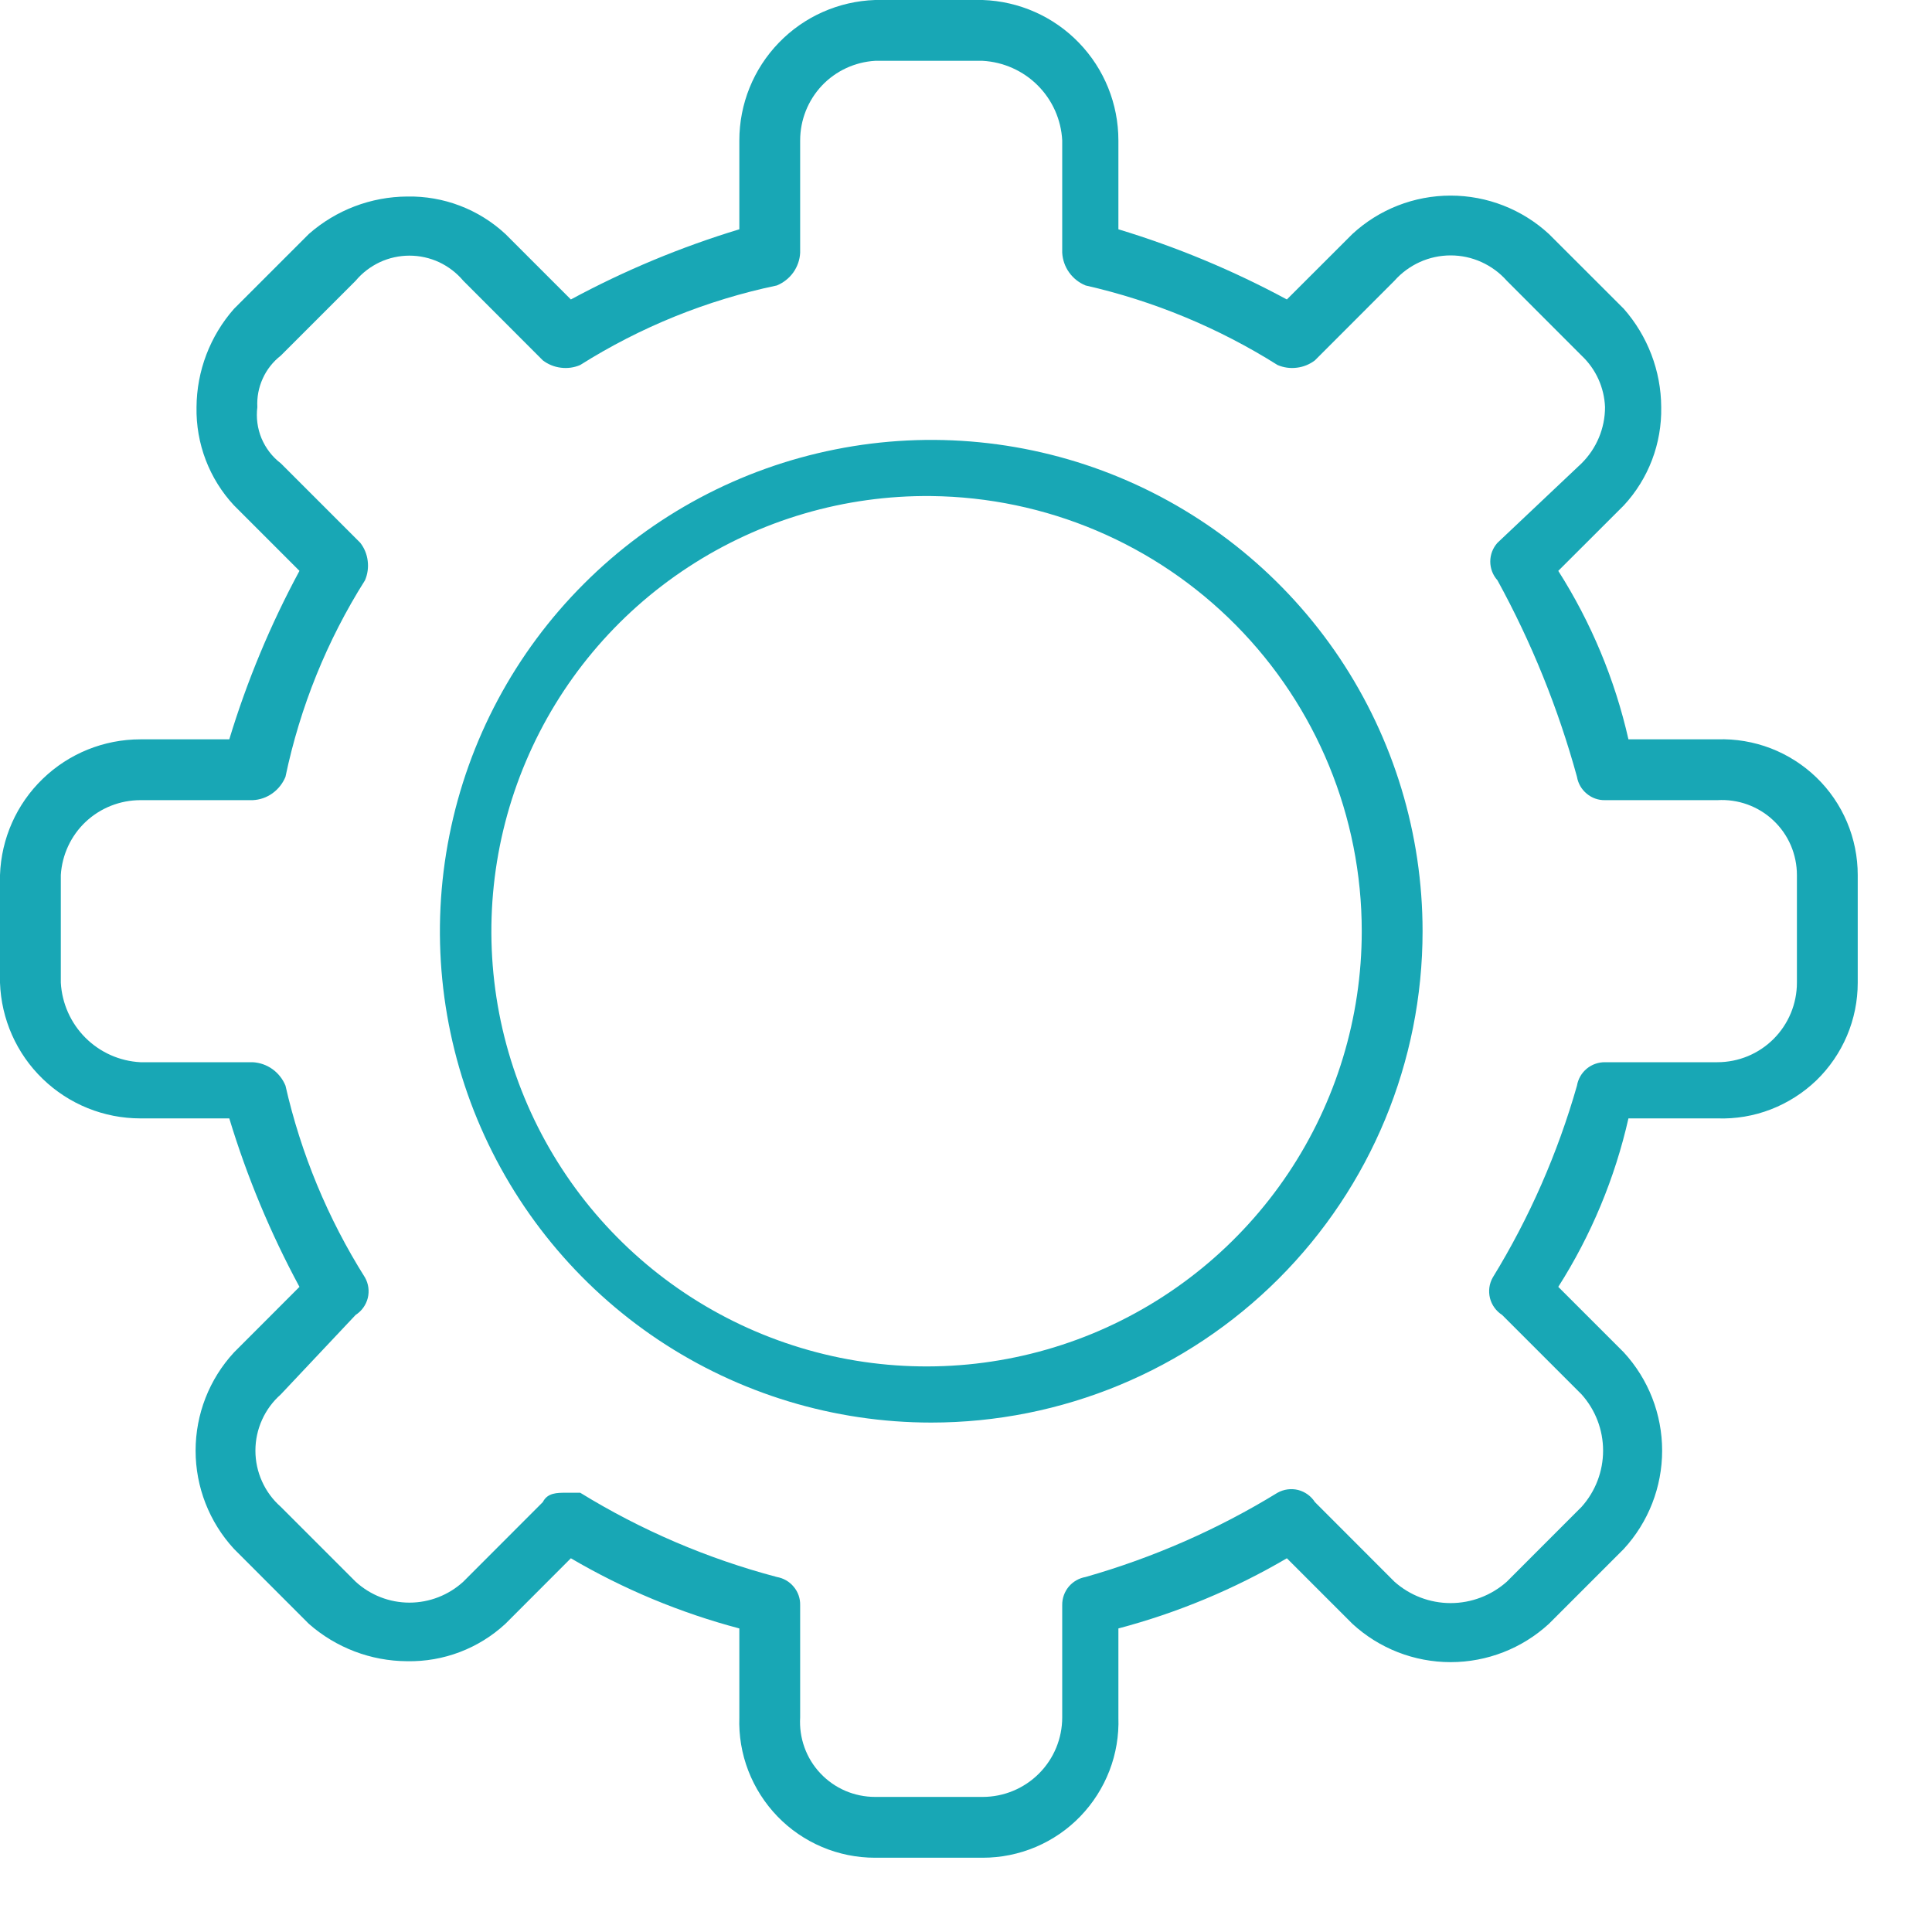 <svg width="25" height="25" viewBox="0 0 25 25" fill="none" xmlns="http://www.w3.org/2000/svg">
<path d="M12.05 18.408C10.793 18.408 9.564 18.035 8.518 17.337C7.472 16.638 6.658 15.645 6.176 14.483C5.695 13.322 5.569 12.043 5.815 10.81C6.06 9.577 6.665 8.444 7.555 7.555C8.444 6.665 9.577 6.06 10.81 5.815C12.043 5.569 13.322 5.695 14.483 6.176C15.645 6.658 16.638 7.473 17.337 8.518C18.035 9.564 18.408 10.793 18.408 12.05C18.408 13.737 17.738 15.354 16.546 16.546C15.354 17.738 13.737 18.408 12.05 18.408ZM12.05 6.419C10.934 6.407 9.839 6.727 8.905 7.339C7.971 7.95 7.24 8.825 6.805 9.853C6.369 10.881 6.249 12.015 6.459 13.111C6.67 14.208 7.201 15.217 7.986 16.01C8.771 16.804 9.775 17.346 10.869 17.569C11.963 17.791 13.098 17.683 14.131 17.259C15.163 16.834 16.046 16.113 16.668 15.185C17.289 14.258 17.621 13.167 17.621 12.05C17.621 10.567 17.036 9.144 15.993 8.09C14.95 7.035 13.533 6.435 12.05 6.419Z" fill="#18A7B5"/>
<path d="M12.716 24.039H11.323C11.087 24.039 10.854 23.992 10.637 23.9C10.42 23.808 10.223 23.673 10.06 23.504C9.896 23.334 9.768 23.133 9.683 22.913C9.598 22.693 9.559 22.458 9.567 22.223V21.072C8.803 20.87 8.069 20.564 7.387 20.164L6.54 21.012C6.194 21.332 5.739 21.505 5.268 21.496C4.8 21.494 4.348 21.322 3.996 21.012L3.028 20.043C2.708 19.696 2.531 19.242 2.531 18.771C2.531 18.3 2.708 17.846 3.028 17.5L3.875 16.652C3.5 15.957 3.196 15.227 2.967 14.472H1.817C1.345 14.472 0.892 14.289 0.553 13.961C0.214 13.634 0.016 13.187 0 12.716V11.323C0.016 10.852 0.214 10.405 0.553 10.078C0.892 9.75 1.345 9.567 1.817 9.567H2.967C3.196 8.812 3.5 8.082 3.875 7.387L3.028 6.54C2.707 6.195 2.534 5.739 2.543 5.268C2.546 4.8 2.718 4.348 3.028 3.996L3.996 3.028C4.348 2.718 4.8 2.546 5.268 2.543C5.739 2.534 6.194 2.707 6.54 3.028L7.387 3.875C8.082 3.5 8.812 3.196 9.567 2.967V1.817C9.567 1.345 9.75 0.892 10.078 0.553C10.405 0.214 10.852 0.016 11.323 0H12.716C13.187 0.016 13.634 0.214 13.961 0.553C14.289 0.892 14.472 1.345 14.472 1.817V2.967C15.227 3.196 15.957 3.5 16.652 3.875L17.5 3.028C17.846 2.708 18.3 2.531 18.771 2.531C19.242 2.531 19.696 2.708 20.043 3.028L21.012 3.996C21.321 4.348 21.494 4.8 21.496 5.268C21.505 5.739 21.332 6.195 21.012 6.54L20.164 7.387C20.59 8.057 20.897 8.794 21.072 9.567H22.223C22.458 9.559 22.693 9.599 22.913 9.683C23.133 9.768 23.334 9.896 23.504 10.06C23.673 10.223 23.808 10.42 23.9 10.637C23.992 10.854 24.039 11.088 24.039 11.323V12.716C24.039 12.952 23.992 13.185 23.9 13.402C23.808 13.619 23.673 13.816 23.504 13.98C23.334 14.143 23.133 14.271 22.913 14.356C22.693 14.441 22.458 14.48 22.223 14.472H21.072C20.897 15.245 20.59 15.983 20.164 16.652L21.012 17.5C21.331 17.846 21.508 18.3 21.508 18.771C21.508 19.242 21.331 19.696 21.012 20.043L20.043 21.012C19.696 21.331 19.242 21.508 18.771 21.508C18.3 21.508 17.846 21.331 17.5 21.012L16.652 20.164C15.97 20.564 15.236 20.87 14.472 21.072V22.223C14.48 22.458 14.441 22.693 14.356 22.913C14.271 23.133 14.143 23.334 13.979 23.504C13.816 23.673 13.619 23.808 13.402 23.9C13.185 23.992 12.952 24.039 12.716 24.039ZM7.327 19.316H7.508C8.298 19.802 9.155 20.169 10.052 20.406C10.137 20.421 10.215 20.465 10.27 20.532C10.326 20.598 10.356 20.683 10.354 20.769V22.223C10.346 22.355 10.365 22.487 10.41 22.612C10.455 22.737 10.525 22.851 10.616 22.947C10.707 23.044 10.816 23.12 10.938 23.173C11.06 23.225 11.191 23.252 11.323 23.252H12.716C12.989 23.252 13.251 23.143 13.444 22.95C13.637 22.757 13.745 22.496 13.745 22.223V20.769C13.744 20.683 13.774 20.598 13.829 20.532C13.885 20.465 13.963 20.421 14.048 20.406C14.921 20.157 15.757 19.791 16.531 19.316C16.612 19.271 16.707 19.258 16.797 19.28C16.887 19.303 16.965 19.359 17.015 19.437L18.044 20.467C18.244 20.645 18.503 20.744 18.771 20.744C19.039 20.744 19.298 20.645 19.498 20.467L20.466 19.498C20.645 19.298 20.744 19.039 20.744 18.771C20.744 18.503 20.645 18.244 20.466 18.044L19.437 17.015C19.359 16.965 19.303 16.887 19.28 16.797C19.258 16.707 19.27 16.612 19.316 16.531C19.791 15.757 20.157 14.921 20.406 14.048C20.42 13.963 20.465 13.885 20.532 13.829C20.598 13.774 20.683 13.744 20.769 13.745H22.223C22.496 13.745 22.757 13.637 22.95 13.444C23.143 13.251 23.252 12.989 23.252 12.716V11.323C23.252 11.191 23.225 11.06 23.173 10.938C23.12 10.816 23.044 10.707 22.947 10.616C22.851 10.525 22.736 10.455 22.612 10.41C22.487 10.365 22.355 10.346 22.223 10.354H20.769C20.683 10.356 20.598 10.326 20.532 10.27C20.465 10.215 20.42 10.137 20.406 10.052C20.163 9.167 19.818 8.313 19.377 7.509C19.317 7.442 19.284 7.356 19.284 7.266C19.284 7.177 19.317 7.091 19.377 7.024L20.466 5.995C20.66 5.802 20.769 5.541 20.769 5.268C20.759 5.015 20.651 4.776 20.466 4.602L19.498 3.633C19.407 3.53 19.295 3.448 19.17 3.391C19.044 3.334 18.909 3.305 18.771 3.305C18.634 3.305 18.498 3.334 18.372 3.391C18.247 3.448 18.135 3.53 18.044 3.633L17.015 4.663C16.947 4.715 16.866 4.748 16.781 4.758C16.696 4.769 16.61 4.757 16.531 4.723C15.767 4.242 14.928 3.894 14.048 3.694C13.962 3.659 13.889 3.601 13.835 3.526C13.781 3.451 13.75 3.362 13.745 3.27V1.817C13.731 1.548 13.618 1.295 13.428 1.105C13.238 0.915 12.984 0.802 12.716 0.787H11.323C11.061 0.803 10.814 0.918 10.634 1.109C10.454 1.301 10.354 1.554 10.354 1.817V3.27C10.35 3.362 10.318 3.451 10.265 3.526C10.211 3.601 10.137 3.659 10.052 3.694C9.149 3.883 8.288 4.231 7.508 4.723C7.43 4.757 7.343 4.769 7.258 4.758C7.173 4.748 7.092 4.715 7.024 4.663L5.995 3.633C5.909 3.531 5.803 3.45 5.683 3.393C5.562 3.337 5.431 3.308 5.298 3.308C5.166 3.308 5.034 3.337 4.914 3.393C4.794 3.45 4.687 3.531 4.602 3.633L3.633 4.602C3.533 4.68 3.452 4.782 3.4 4.898C3.347 5.014 3.323 5.141 3.33 5.268C3.313 5.405 3.331 5.544 3.384 5.672C3.438 5.8 3.523 5.911 3.633 5.995L4.662 7.024C4.715 7.092 4.748 7.173 4.758 7.258C4.769 7.343 4.757 7.43 4.723 7.509C4.231 8.288 3.883 9.149 3.694 10.052C3.659 10.137 3.601 10.211 3.526 10.265C3.451 10.319 3.362 10.35 3.27 10.354H1.817C1.554 10.354 1.301 10.454 1.109 10.634C0.918 10.814 0.803 11.061 0.787 11.323V12.716C0.802 12.984 0.915 13.238 1.105 13.428C1.295 13.618 1.548 13.731 1.817 13.745H3.27C3.362 13.75 3.451 13.781 3.526 13.835C3.601 13.889 3.659 13.963 3.694 14.048C3.894 14.928 4.242 15.767 4.723 16.531C4.769 16.612 4.781 16.707 4.759 16.797C4.736 16.887 4.68 16.965 4.602 17.015L3.633 18.044C3.53 18.135 3.447 18.247 3.391 18.372C3.334 18.498 3.305 18.634 3.305 18.771C3.305 18.909 3.334 19.044 3.391 19.17C3.447 19.295 3.53 19.407 3.633 19.498L4.602 20.467C4.792 20.641 5.04 20.738 5.298 20.738C5.556 20.738 5.805 20.641 5.995 20.467L7.024 19.437C7.085 19.316 7.206 19.316 7.327 19.316Z" fill="#18A7B5"/>
</svg>
